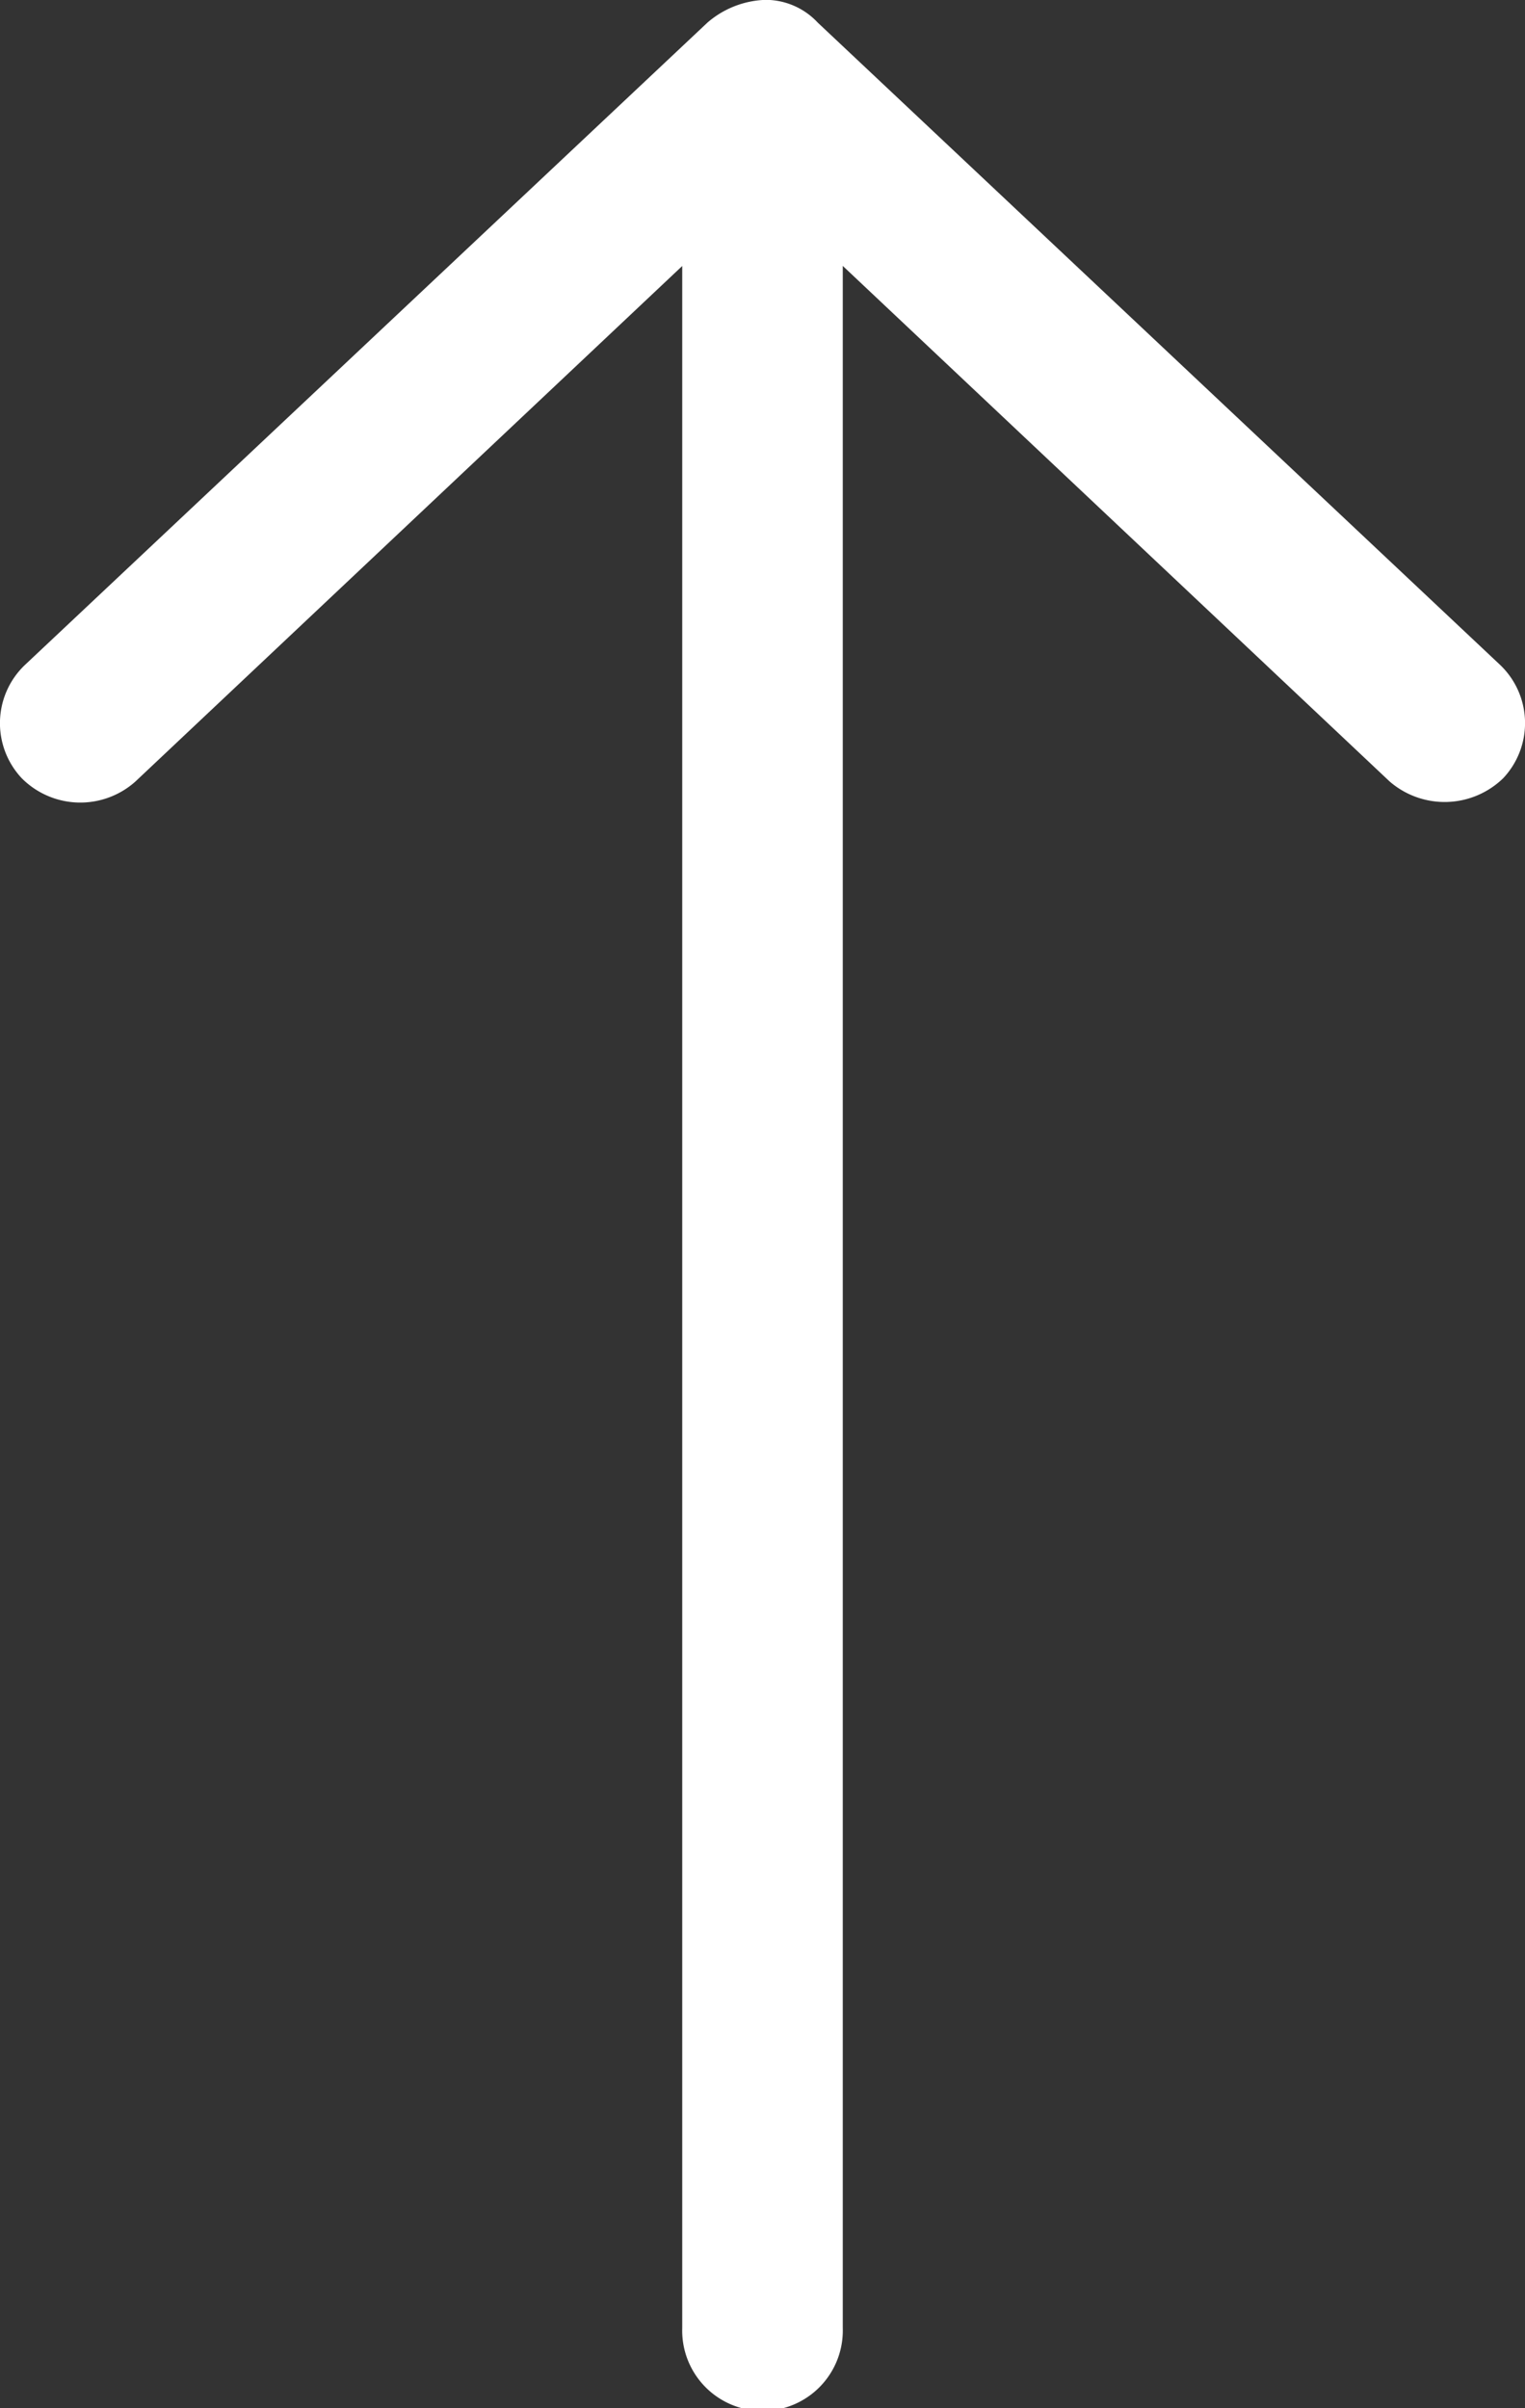 <svg xmlns="http://www.w3.org/2000/svg" width="17.357" height="27.406" viewBox="0 0 17.357 27.406">
  <rect x="0" y="0" width="17.357" height="27.406" fill="#333333" stroke="none"/>
  <g id="Group_210" data-name="Group 210" transform="translate(-31 47.406) rotate(-90)">
    <path id="Path_252" data-name="Path 252" d="M47.406,39.679a1.061,1.061,0,0,0-.258-.628L39.84,31.285a.915.915,0,0,0-1.292-.036.941.941,0,0,0-.036,1.292l5.867,6.224H20.914a.914.914,0,1,0,0,1.827H44.38l-5.867,6.224a.956.956,0,0,0,.036,1.292.915.915,0,0,0,1.292-.036l7.308-7.765a.812.812,0,0,0,.258-.628Z" fill="#fff"/>
  </g>
</svg>

